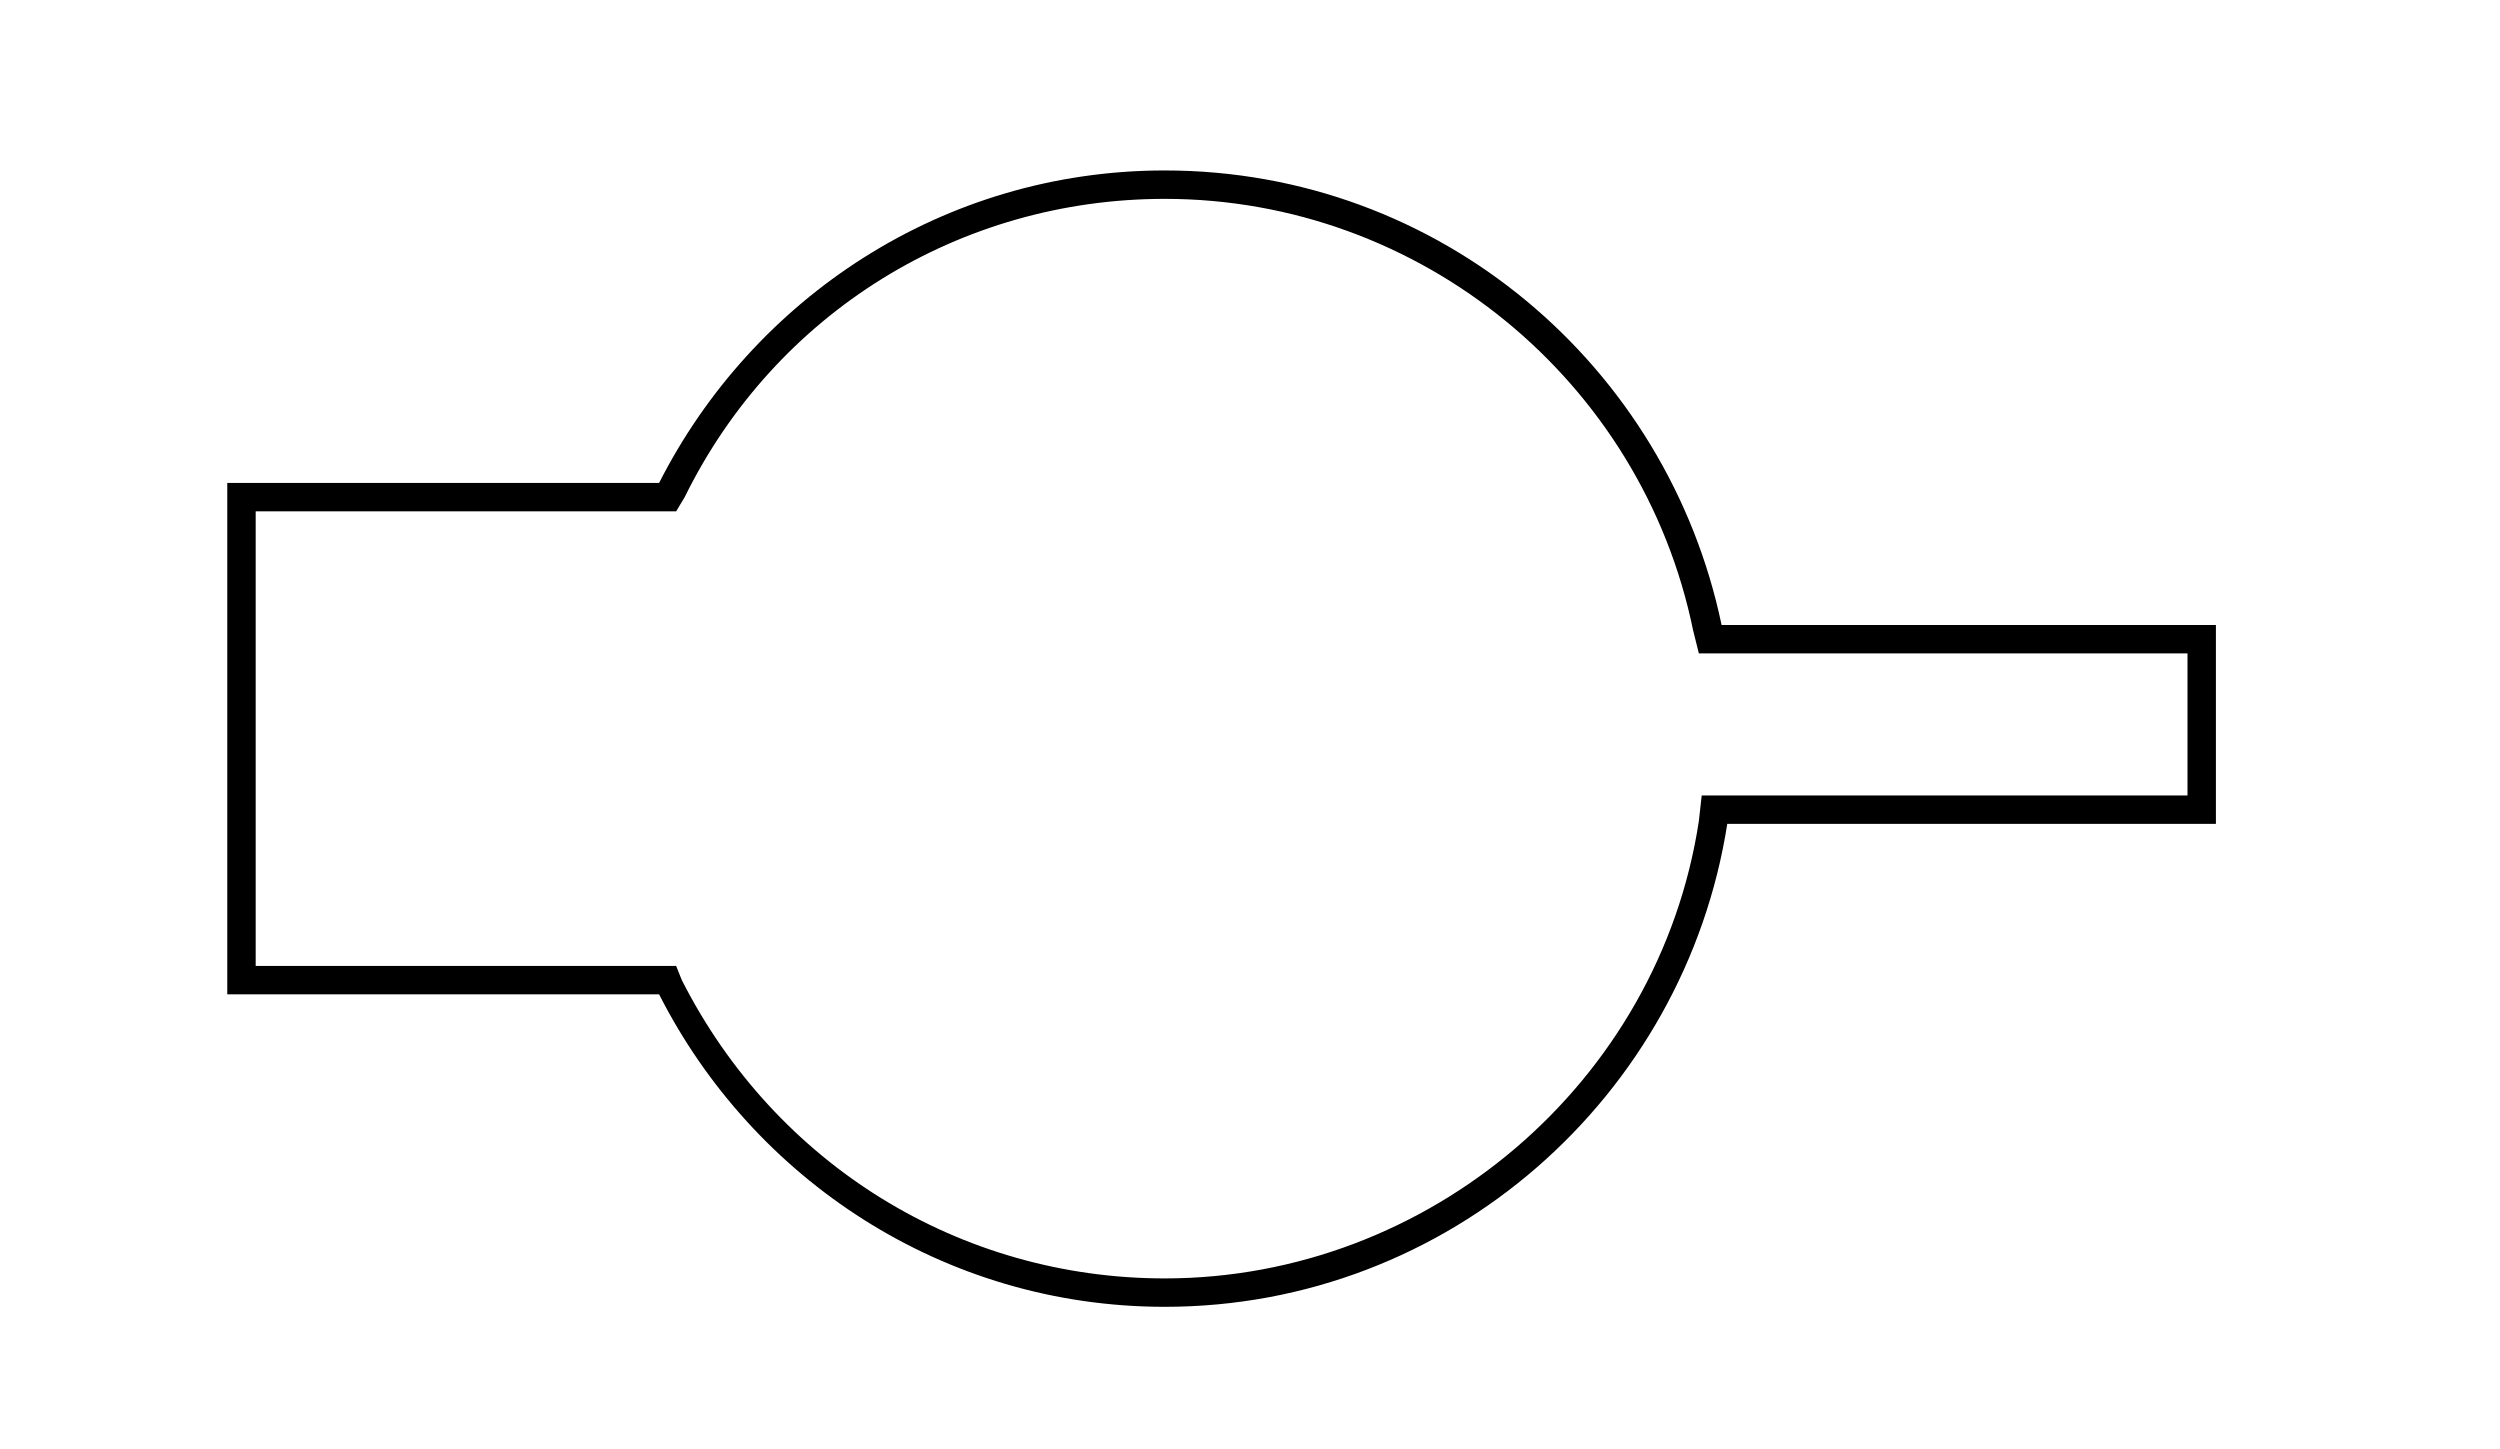 <?xml version="1.0" encoding="utf-8"?>
<!-- Generator: Adobe Illustrator 25.2.1, SVG Export Plug-In . SVG Version: 6.00 Build 0)  -->
<svg version="1.1" id="图层_1" xmlns="http://www.w3.org/2000/svg" xmlns:xlink="http://www.w3.org/1999/xlink" x="0px" y="0px"
	 viewBox="0 0 88 51" style="enable-background:new 0 0 88 51;" xml:space="preserve">
<g>
	<path d="M41,7c9,0,16.8,6.4,18.6,15.2l0.2,0.8h0.8H77v5H60.8h-0.9l-0.1,0.9C58.4,38.1,50.3,45,41,45c-7.2,0-13.7-4-17-10.5L23.8,34
		h-0.6H9V18h14.2h0.6l0.3-0.5C27.3,11,33.8,7,41,7 M41,6c-7.8,0-14.5,4.5-17.8,11H8v18h15.2c3.3,6.5,10,11,17.8,11
		c10,0,18.3-7.4,19.8-17H78v-7H60.6C58.7,12.9,50.7,6,41,6L41,6z"/>
</g>
</svg>
